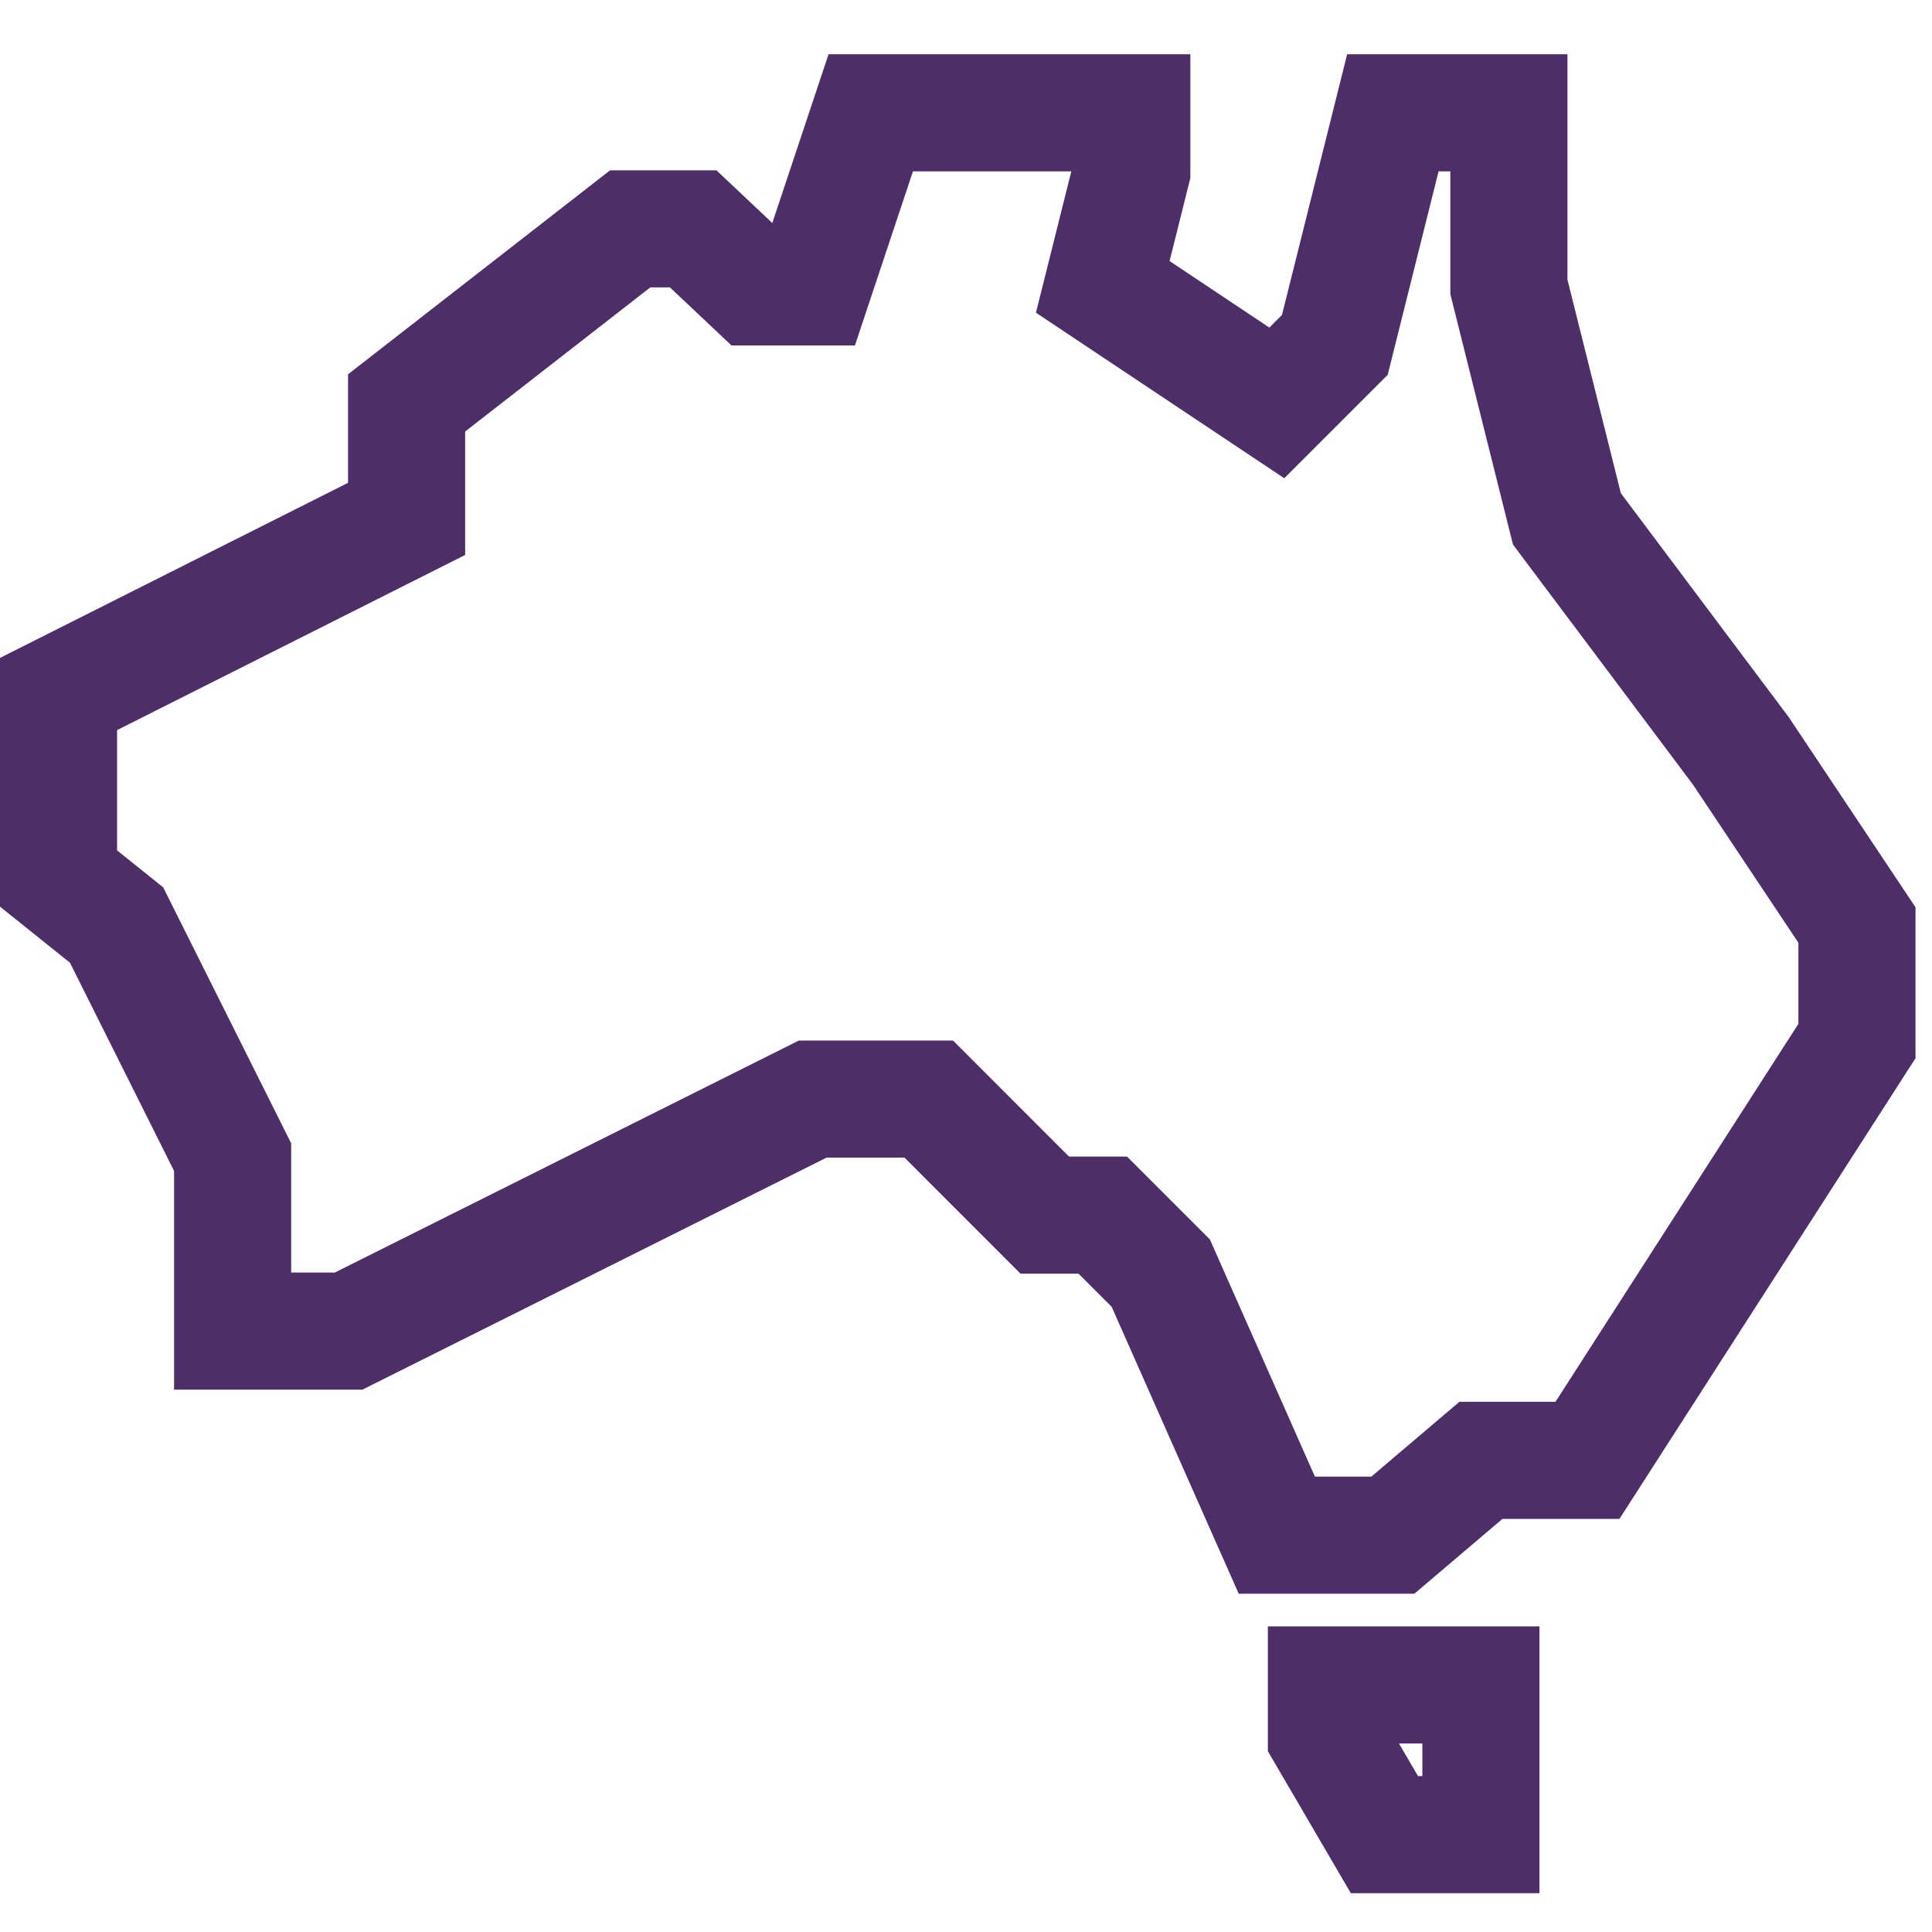 <svg width="33" height="33" viewBox="0 0 33 33" fill="none" xmlns="http://www.w3.org/2000/svg">
<path d="M22.656 28.78H25.295V31.337H23.647L22.656 29.641V28.78Z" stroke="#4E2E68" stroke-width="2" stroke-miterlimit="10"/>
<path d="M1 15.006V11.854L6.945 8.863V6.882L10.764 3.909H11.84L12.891 4.9H13.882L14.873 1.927H19.332V2.918L18.836 4.9L21.809 6.882L22.8 5.891L23.791 1.927H25.773V4.9L26.764 8.863L29.736 12.827L31.718 15.8V17.782L27.115 24.944H25.295L23.791 26.222H21.809L19.827 21.746L18.836 20.755H17.845L15.864 18.773H13.882L9.918 20.755L5.954 22.736H3.973V19.764L1.991 15.8L1 15.006Z" stroke="#4E2E68" stroke-width="2" stroke-miterlimit="10"/>
</svg>
